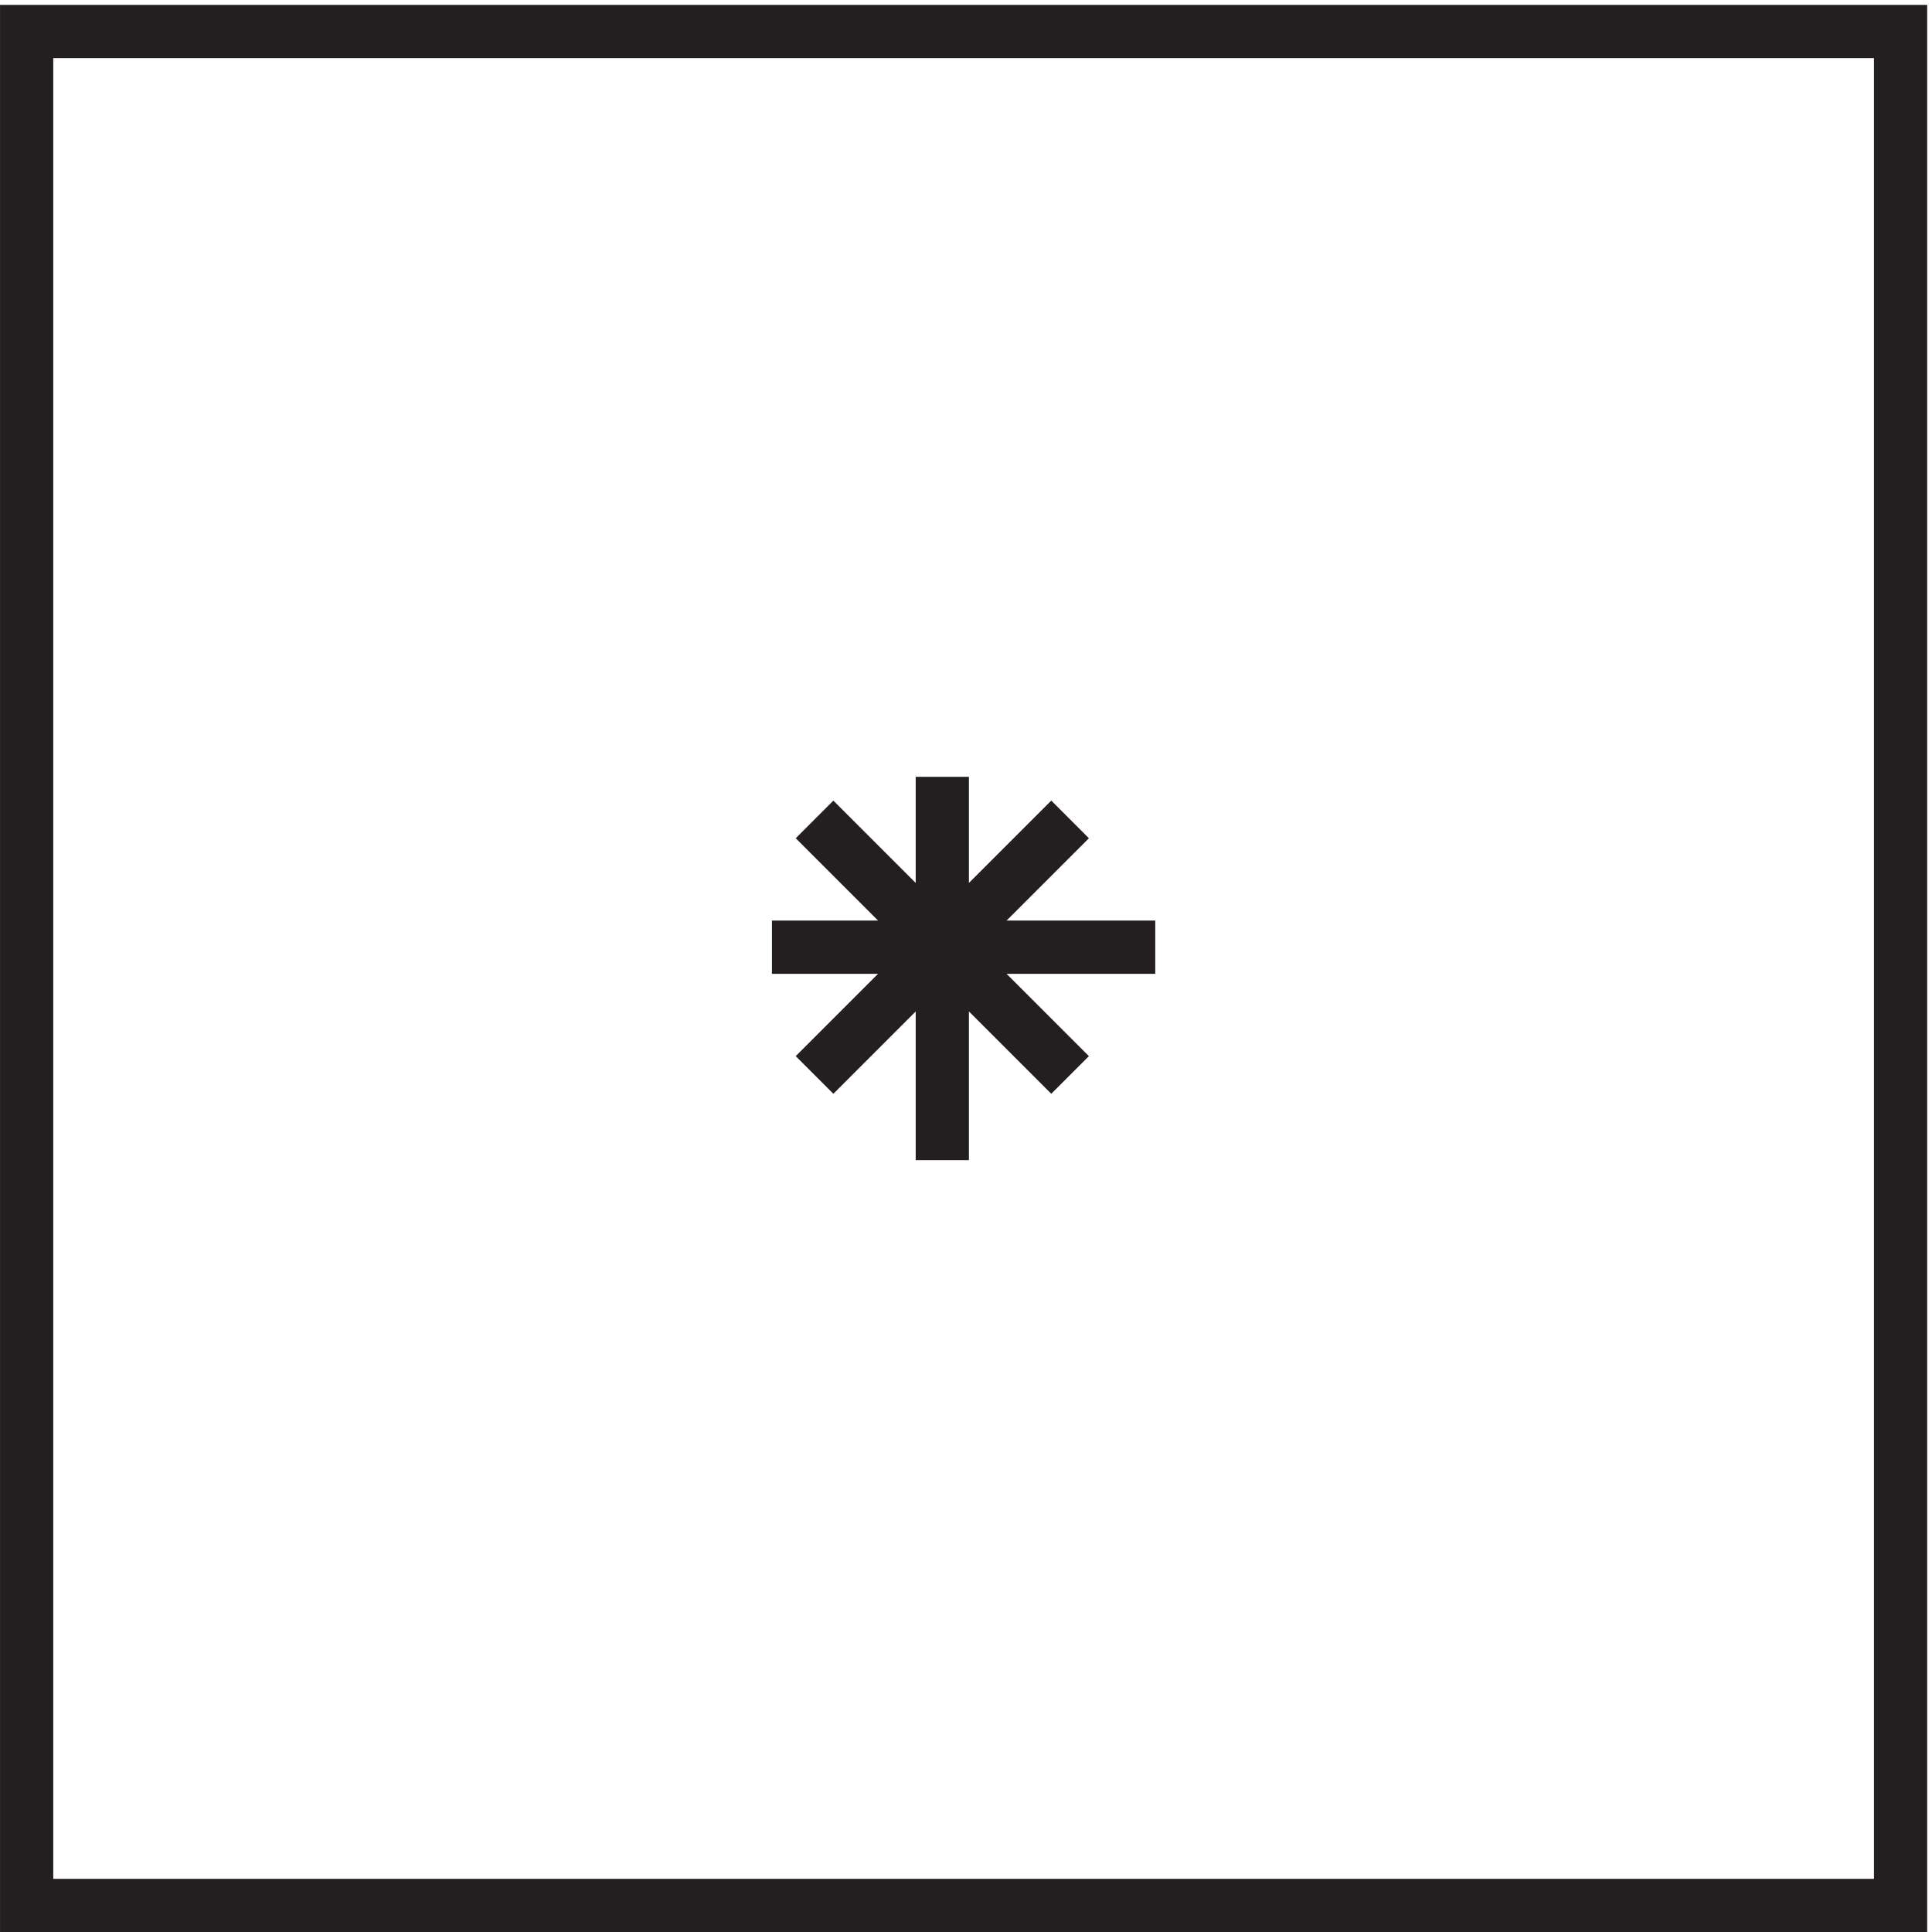 <svg xmlns="http://www.w3.org/2000/svg" xml:space="preserve" width="36.2" height="36.2"><path d="M3.332 267.668h264v-264h-264Zm129-105.004v-54m-18 12 36 36m0-36-36 36m48-18h-54" style="fill:none;stroke:#231f20;stroke-width:7.5;stroke-linecap:butt;stroke-linejoin:miter;stroke-miterlimit:10;stroke-dasharray:none;stroke-opacity:1" transform="matrix(.133 0 0 -.133 .056 36.19)"/></svg>

